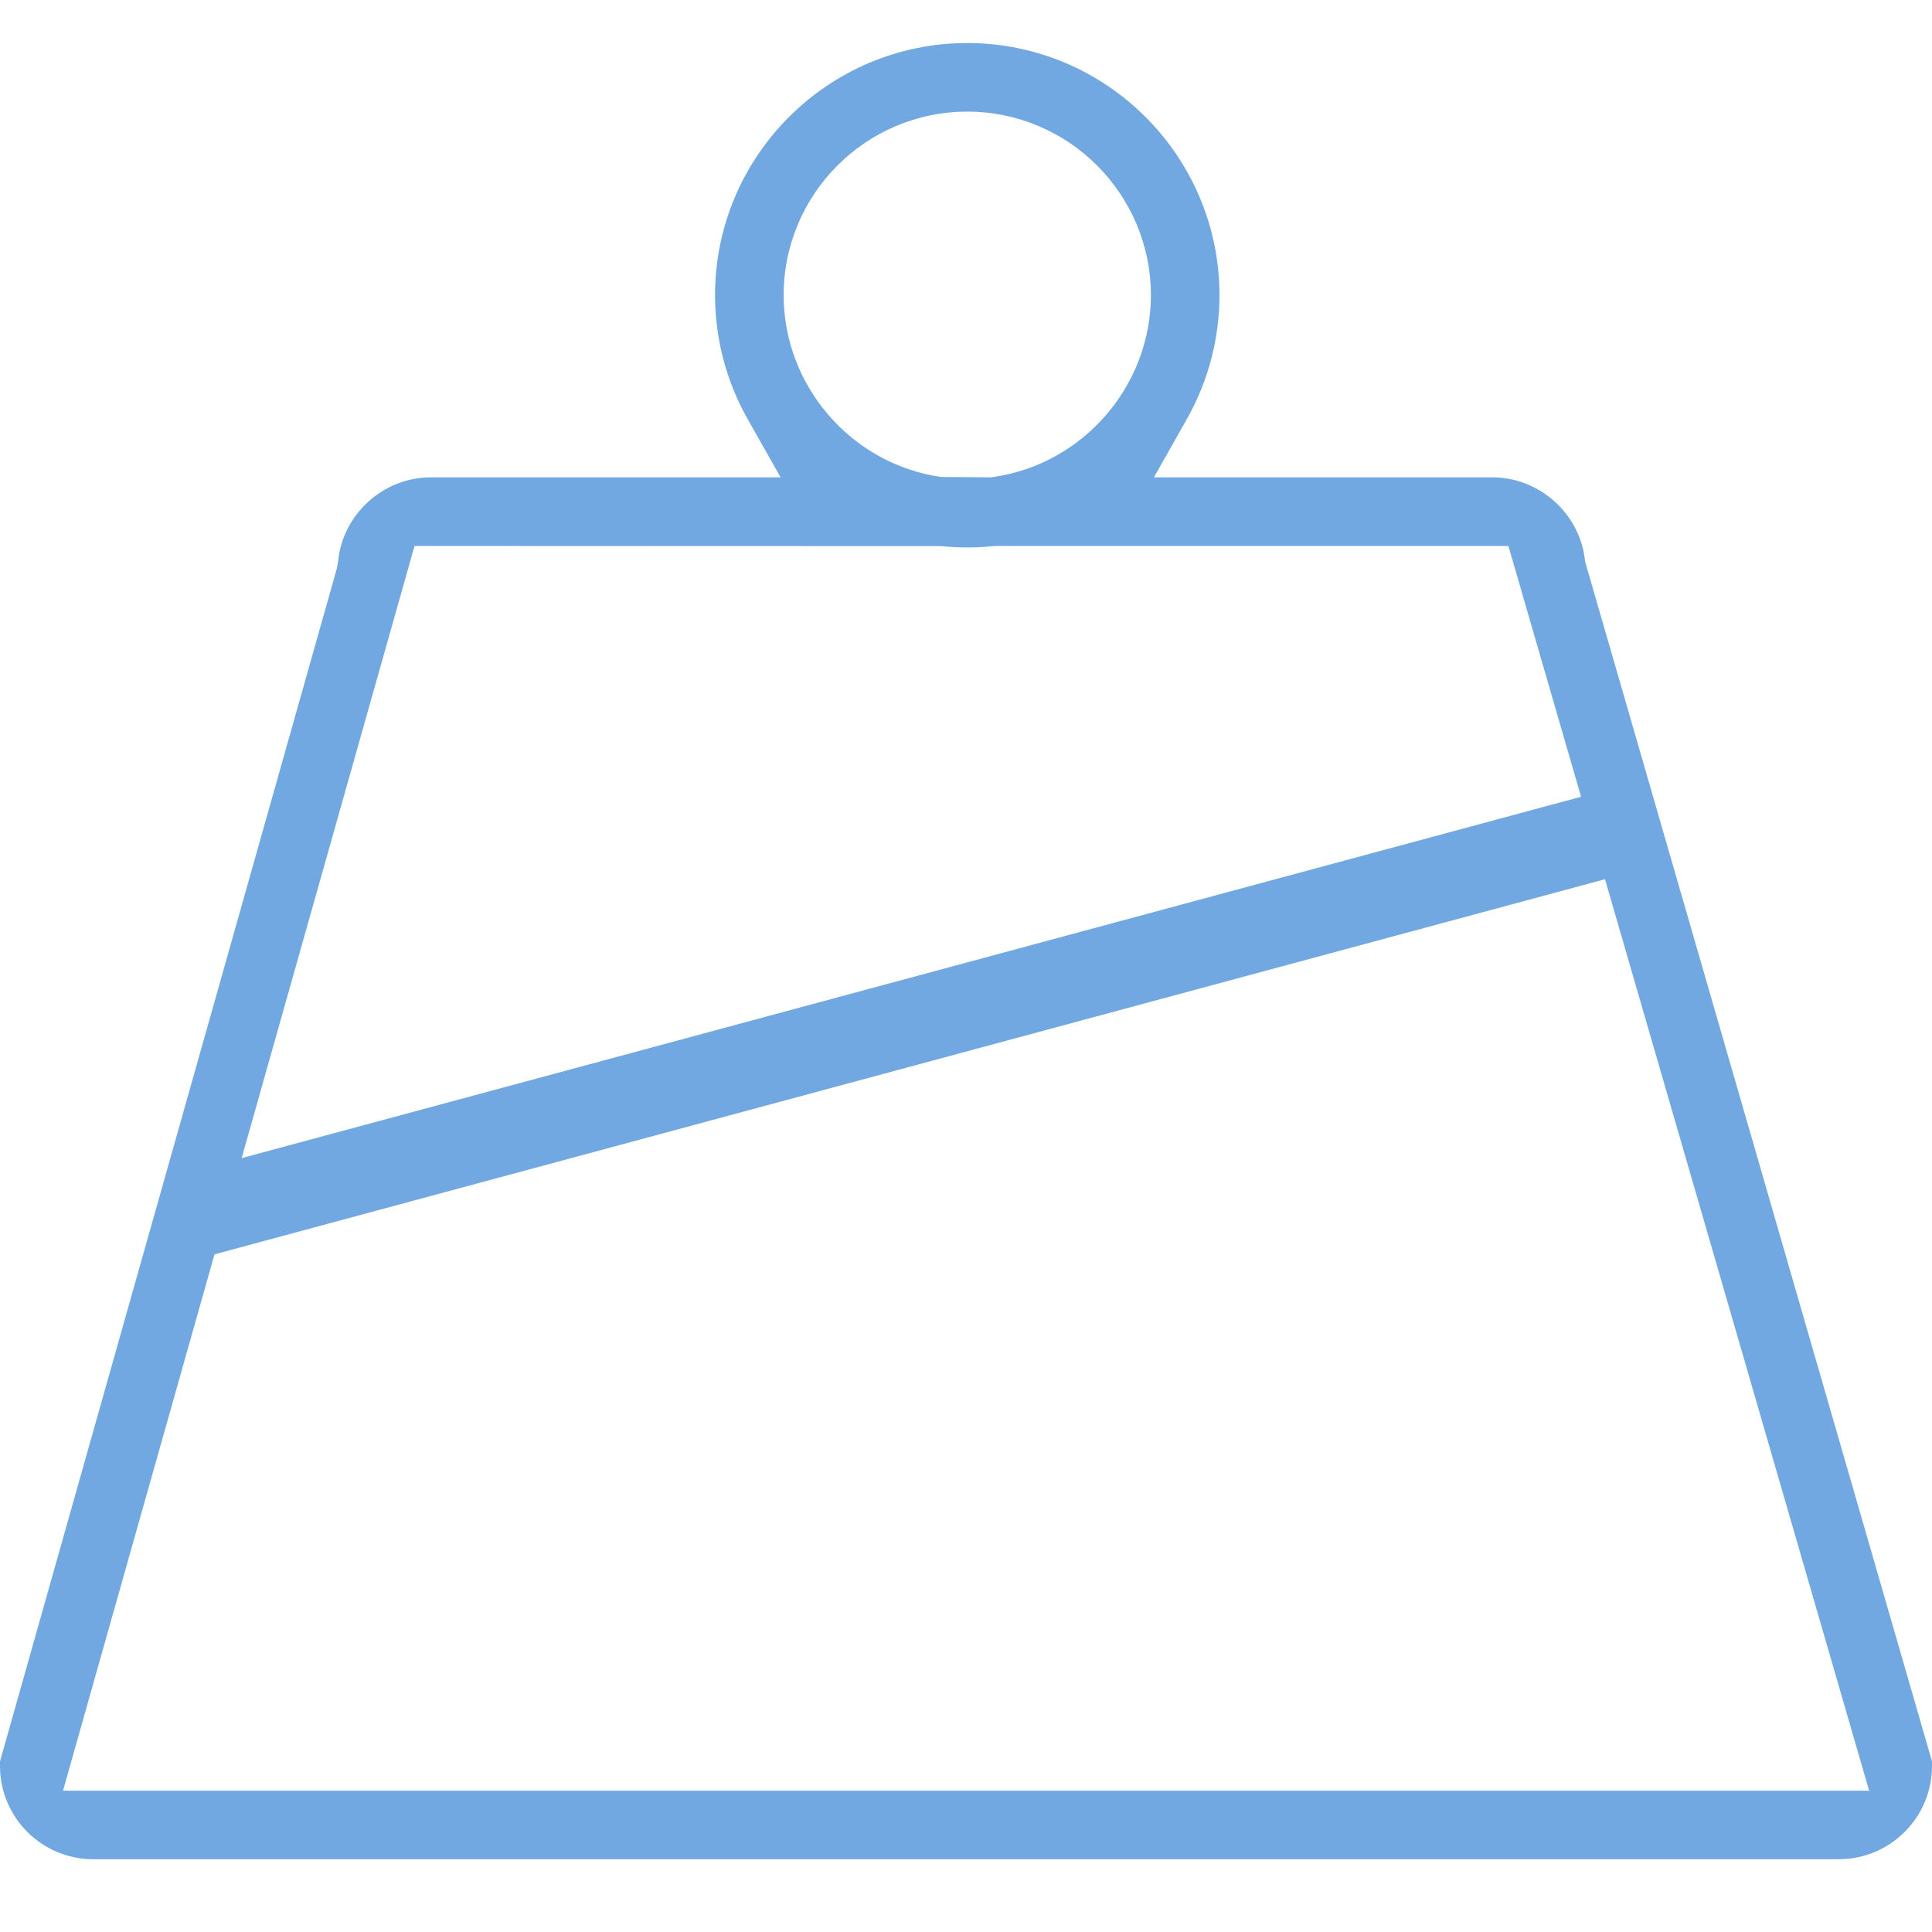 <?xml version="1.0" encoding="iso-8859-1"?>
<!-- Generator: Adobe Illustrator 17.1.0, SVG Export Plug-In . SVG Version: 6.00 Build 0)  -->
<!DOCTYPE svg PUBLIC "-//W3C//DTD SVG 1.1//EN" "http://www.w3.org/Graphics/SVG/1.1/DTD/svg11.dtd">
<svg version="1.1" id="Layer_1" xmlns="http://www.w3.org/2000/svg" xmlns:xlink="http://www.w3.org/1999/xlink" x="0px" y="0px"
	 viewBox="0 0 50 50" style="enable-background:new 0 0 50 50;" xml:space="preserve">
<path style="fill:#71A8E1;" d="M41.023,14.536c-0.116-1.224-1.169-2.182-2.399-2.182h-8.761l0.856-1.514
	c0.55-0.974,0.841-2.08,0.841-3.199c0-3.599-2.928-6.527-6.528-6.527s-6.527,2.928-6.527,6.527c0,1.119,0.291,2.226,0.841,3.199
	l0.856,1.514h-9.054c-1.234,0-2.289,0.961-2.399,2.187l-0.035,0.184L0,45.585v0.122c0,1.328,1.081,2.409,2.409,2.409h45.181
	c1.329,0,2.409-1.081,2.409-2.409v-0.126L41.023,14.536z M25.033,2.889c2.62,0,4.752,2.132,4.752,4.752
	c0,2.346-1.751,4.367-4.072,4.703l-0.071,0.01l-1.29-0.01c-2.321-0.335-4.071-2.357-4.071-4.703
	C20.281,5.02,22.412,2.889,25.033,2.889z M10.728,14.129l13.637,0.005c0.44,0.045,0.897,0.045,1.336,0l0.102-0.005h13.234
	l1.881,6.491L6.254,29.972L10.728,14.129z M1.631,46.342l3.92-13.88l35.986-9.708l6.836,23.589H1.631z"/>
<g>
</g>
<g>
</g>
<g>
</g>
<g>
</g>
<g>
</g>
<g>
</g>
</svg>
